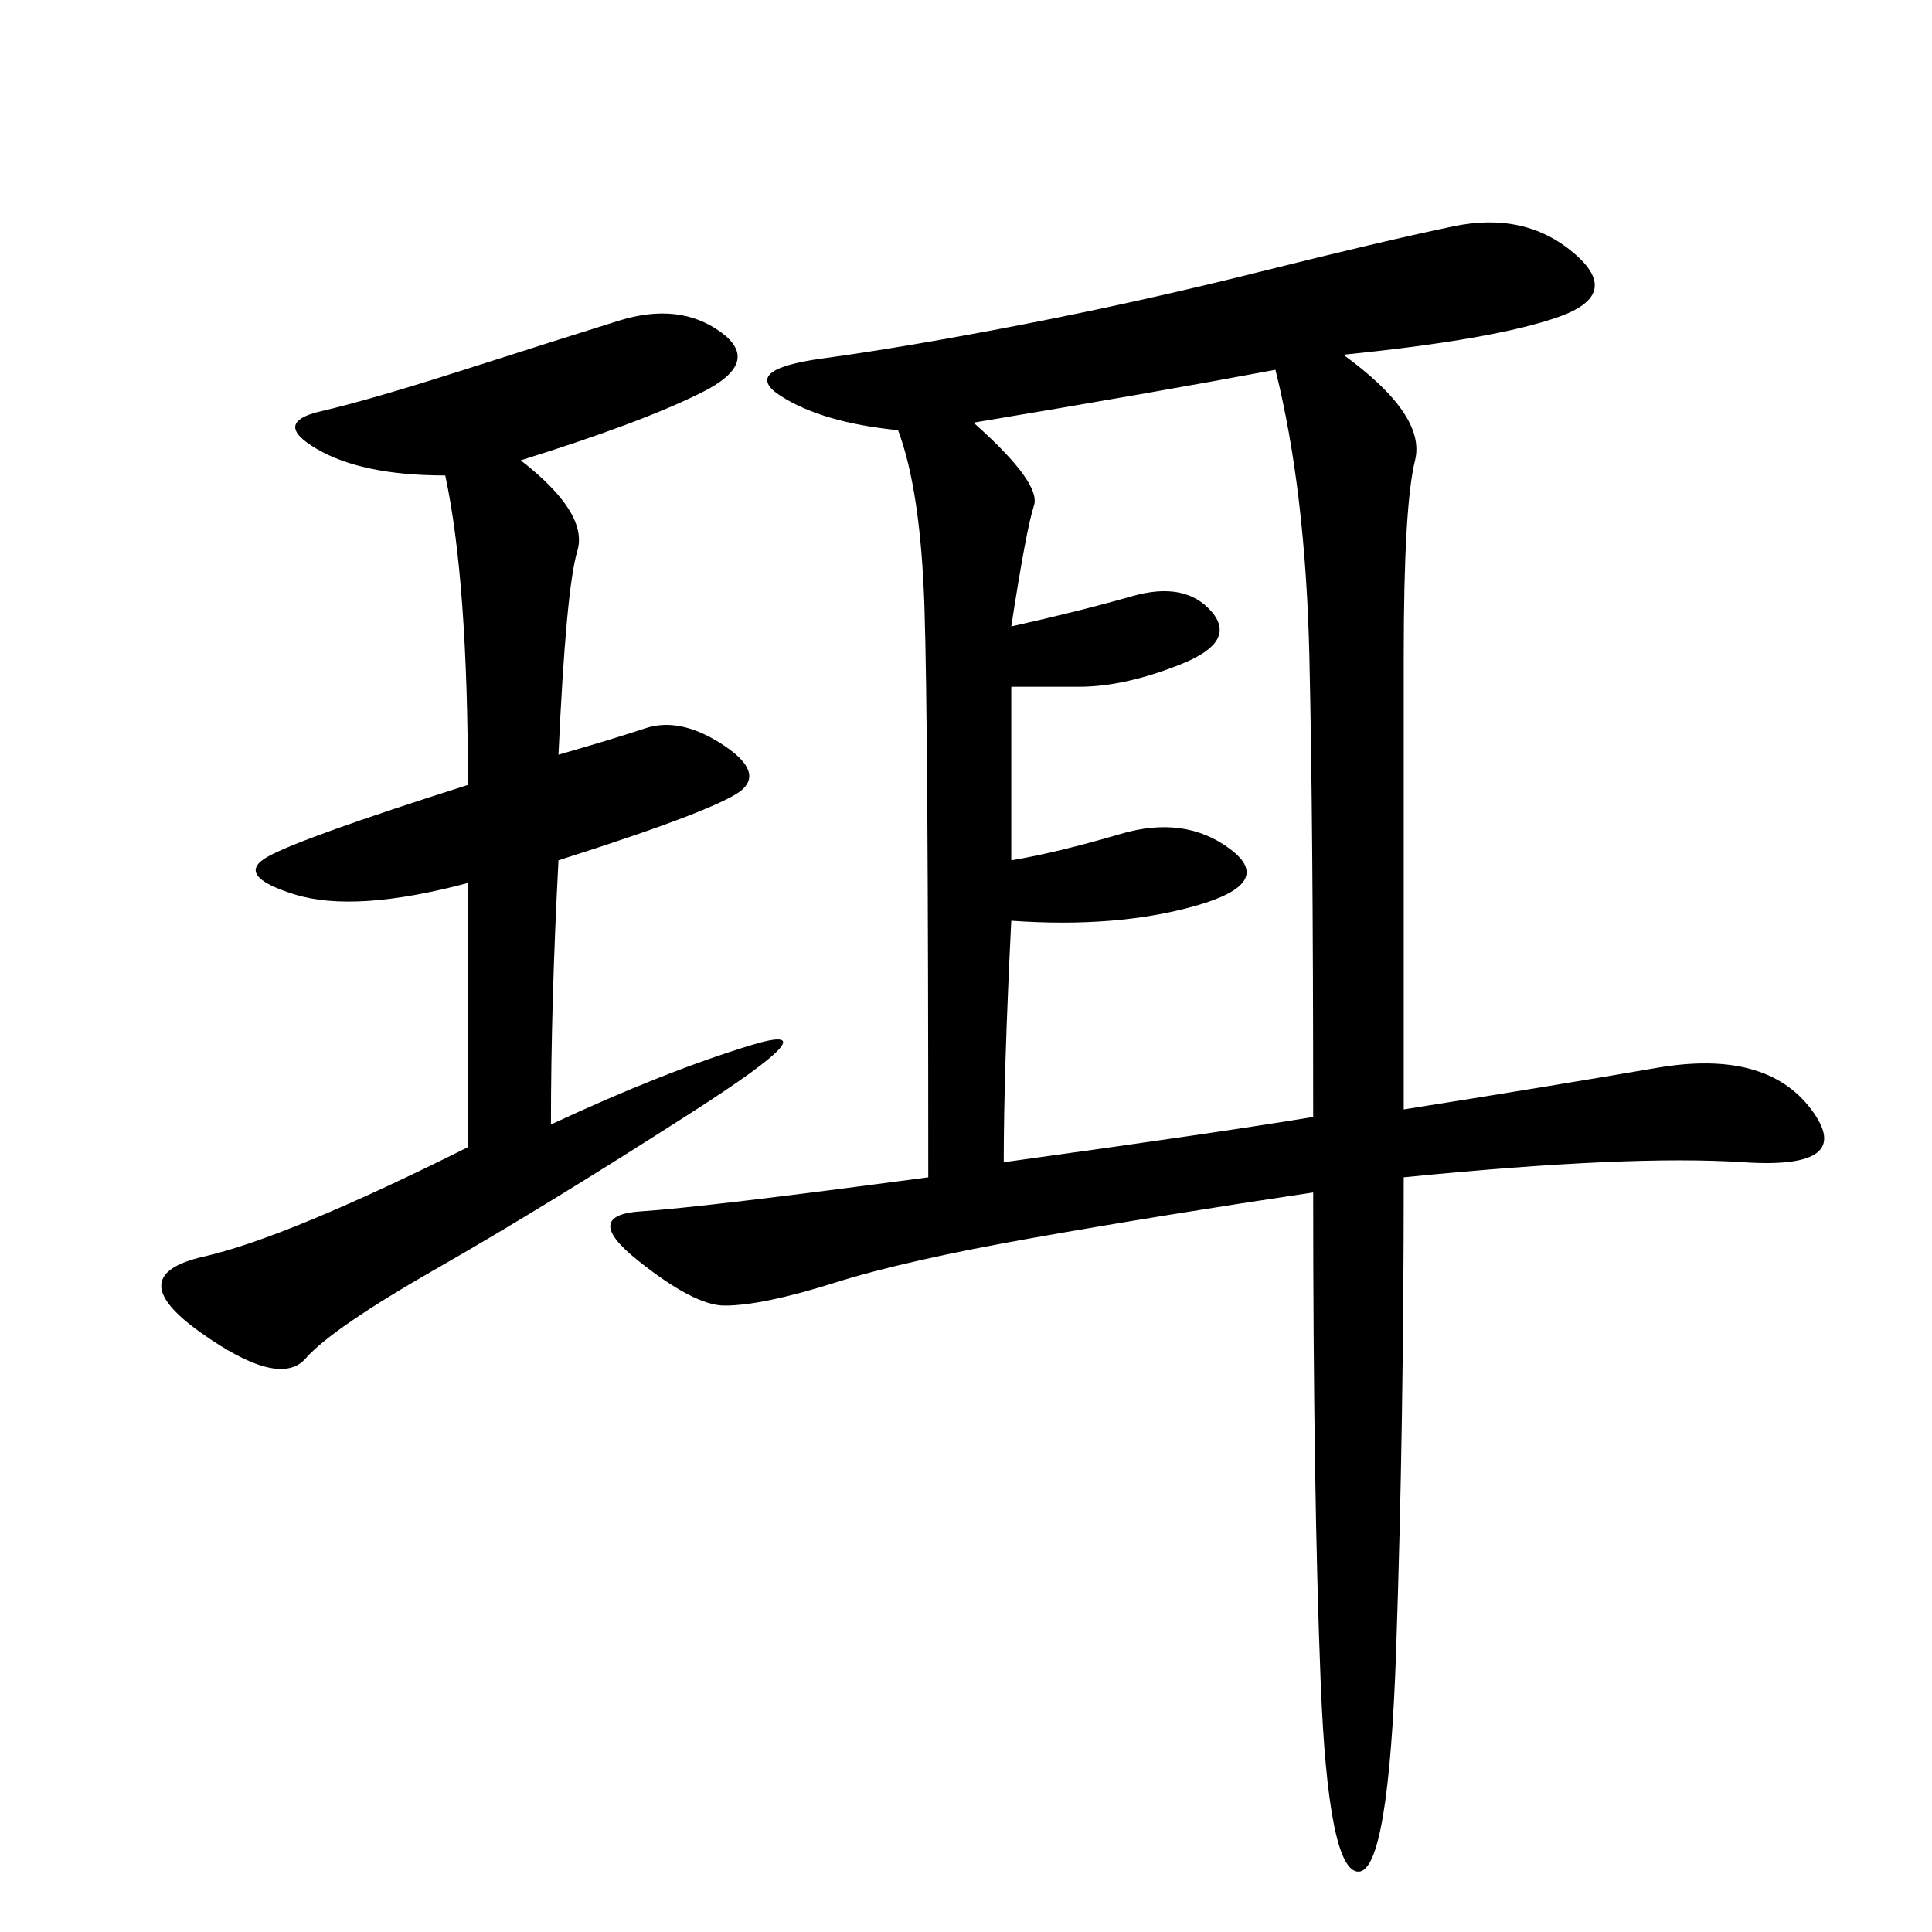 <svg xmlns="http://www.w3.org/2000/svg" xmlns:xlink="http://www.w3.org/1999/xlink" width="300" height="300"><path d="M208.59 55.08Q221.48 64.45 219.73 71.48Q217.97 78.52 217.97 101.95L217.97 101.95L217.97 172.27Q240.23 168.75 257.23 165.82Q274.22 162.89 281.25 172.27Q288.28 181.64 270.70 180.47Q253.13 179.30 217.97 182.81L217.97 182.81Q217.97 221.48 216.80 256.05Q215.63 290.63 210.94 290.63L210.94 290.63Q206.25 290.63 205.08 261.33Q203.91 232.03 203.91 185.16L203.91 185.16Q180.47 188.67 160.55 192.19Q140.63 195.70 129.49 199.22Q118.36 202.73 112.50 202.73L112.50 202.73Q107.81 202.73 99.02 195.70Q90.23 188.67 99.61 188.09Q108.98 187.50 144.14 182.81L144.14 182.81Q144.14 112.50 143.55 94.34Q142.97 76.17 139.45 66.80L139.45 66.80Q127.73 65.63 121.29 61.52Q114.84 57.42 127.73 55.66Q140.63 53.91 158.79 50.39Q176.95 46.88 195.70 42.19Q214.45 37.50 225.59 35.16Q236.72 32.81 244.34 39.26Q251.95 45.70 241.99 49.22Q232.03 52.73 208.59 55.08L208.59 55.08ZM203.91 173.44Q203.91 127.73 203.32 101.95Q202.73 76.17 198.05 57.42L198.05 57.42Q179.30 60.94 151.17 65.63L151.17 65.63Q161.72 75 160.55 78.52Q159.38 82.03 157.03 97.27L157.03 97.27Q167.58 94.92 175.78 92.58Q183.98 90.23 188.09 94.92Q192.19 99.61 183.40 103.13Q174.61 106.64 167.58 106.64L167.58 106.64L157.03 106.64L157.03 133.59Q164.06 132.42 174.02 129.49Q183.98 126.56 191.02 131.84Q198.05 137.11 185.74 140.63Q173.44 144.14 157.03 142.97L157.03 142.97Q155.86 166.41 155.86 180.47L155.86 180.47Q189.84 175.78 203.91 173.44L203.91 173.44ZM80.86 71.48Q91.41 79.69 89.65 85.55Q87.89 91.41 86.72 117.19L86.72 117.19Q94.92 114.84 100.20 113.09Q105.47 111.33 111.91 115.43Q118.36 119.53 115.43 122.46Q112.50 125.39 86.72 133.59L86.72 133.59Q85.55 155.86 85.55 174.61L85.55 174.61Q103.13 166.41 116.60 162.30Q130.08 158.20 107.23 172.85Q84.38 187.50 67.97 196.88Q51.56 206.25 47.46 210.94Q43.36 215.63 31.05 206.84Q18.75 198.05 31.64 195.12Q44.53 192.19 72.66 178.13L72.66 178.13L72.66 137.11Q55.08 141.80 45.70 138.87Q36.33 135.94 41.60 133.01Q46.88 130.08 72.66 121.88L72.66 121.88Q72.66 90.23 69.14 73.83L69.14 73.83Q56.25 73.83 49.22 69.73Q42.19 65.63 49.80 63.87Q57.42 62.11 72.07 57.42Q86.72 52.73 96.09 49.80Q105.47 46.88 111.91 51.56Q118.36 56.25 108.98 60.94Q99.61 65.63 80.86 71.48L80.86 71.48Z"/></svg>